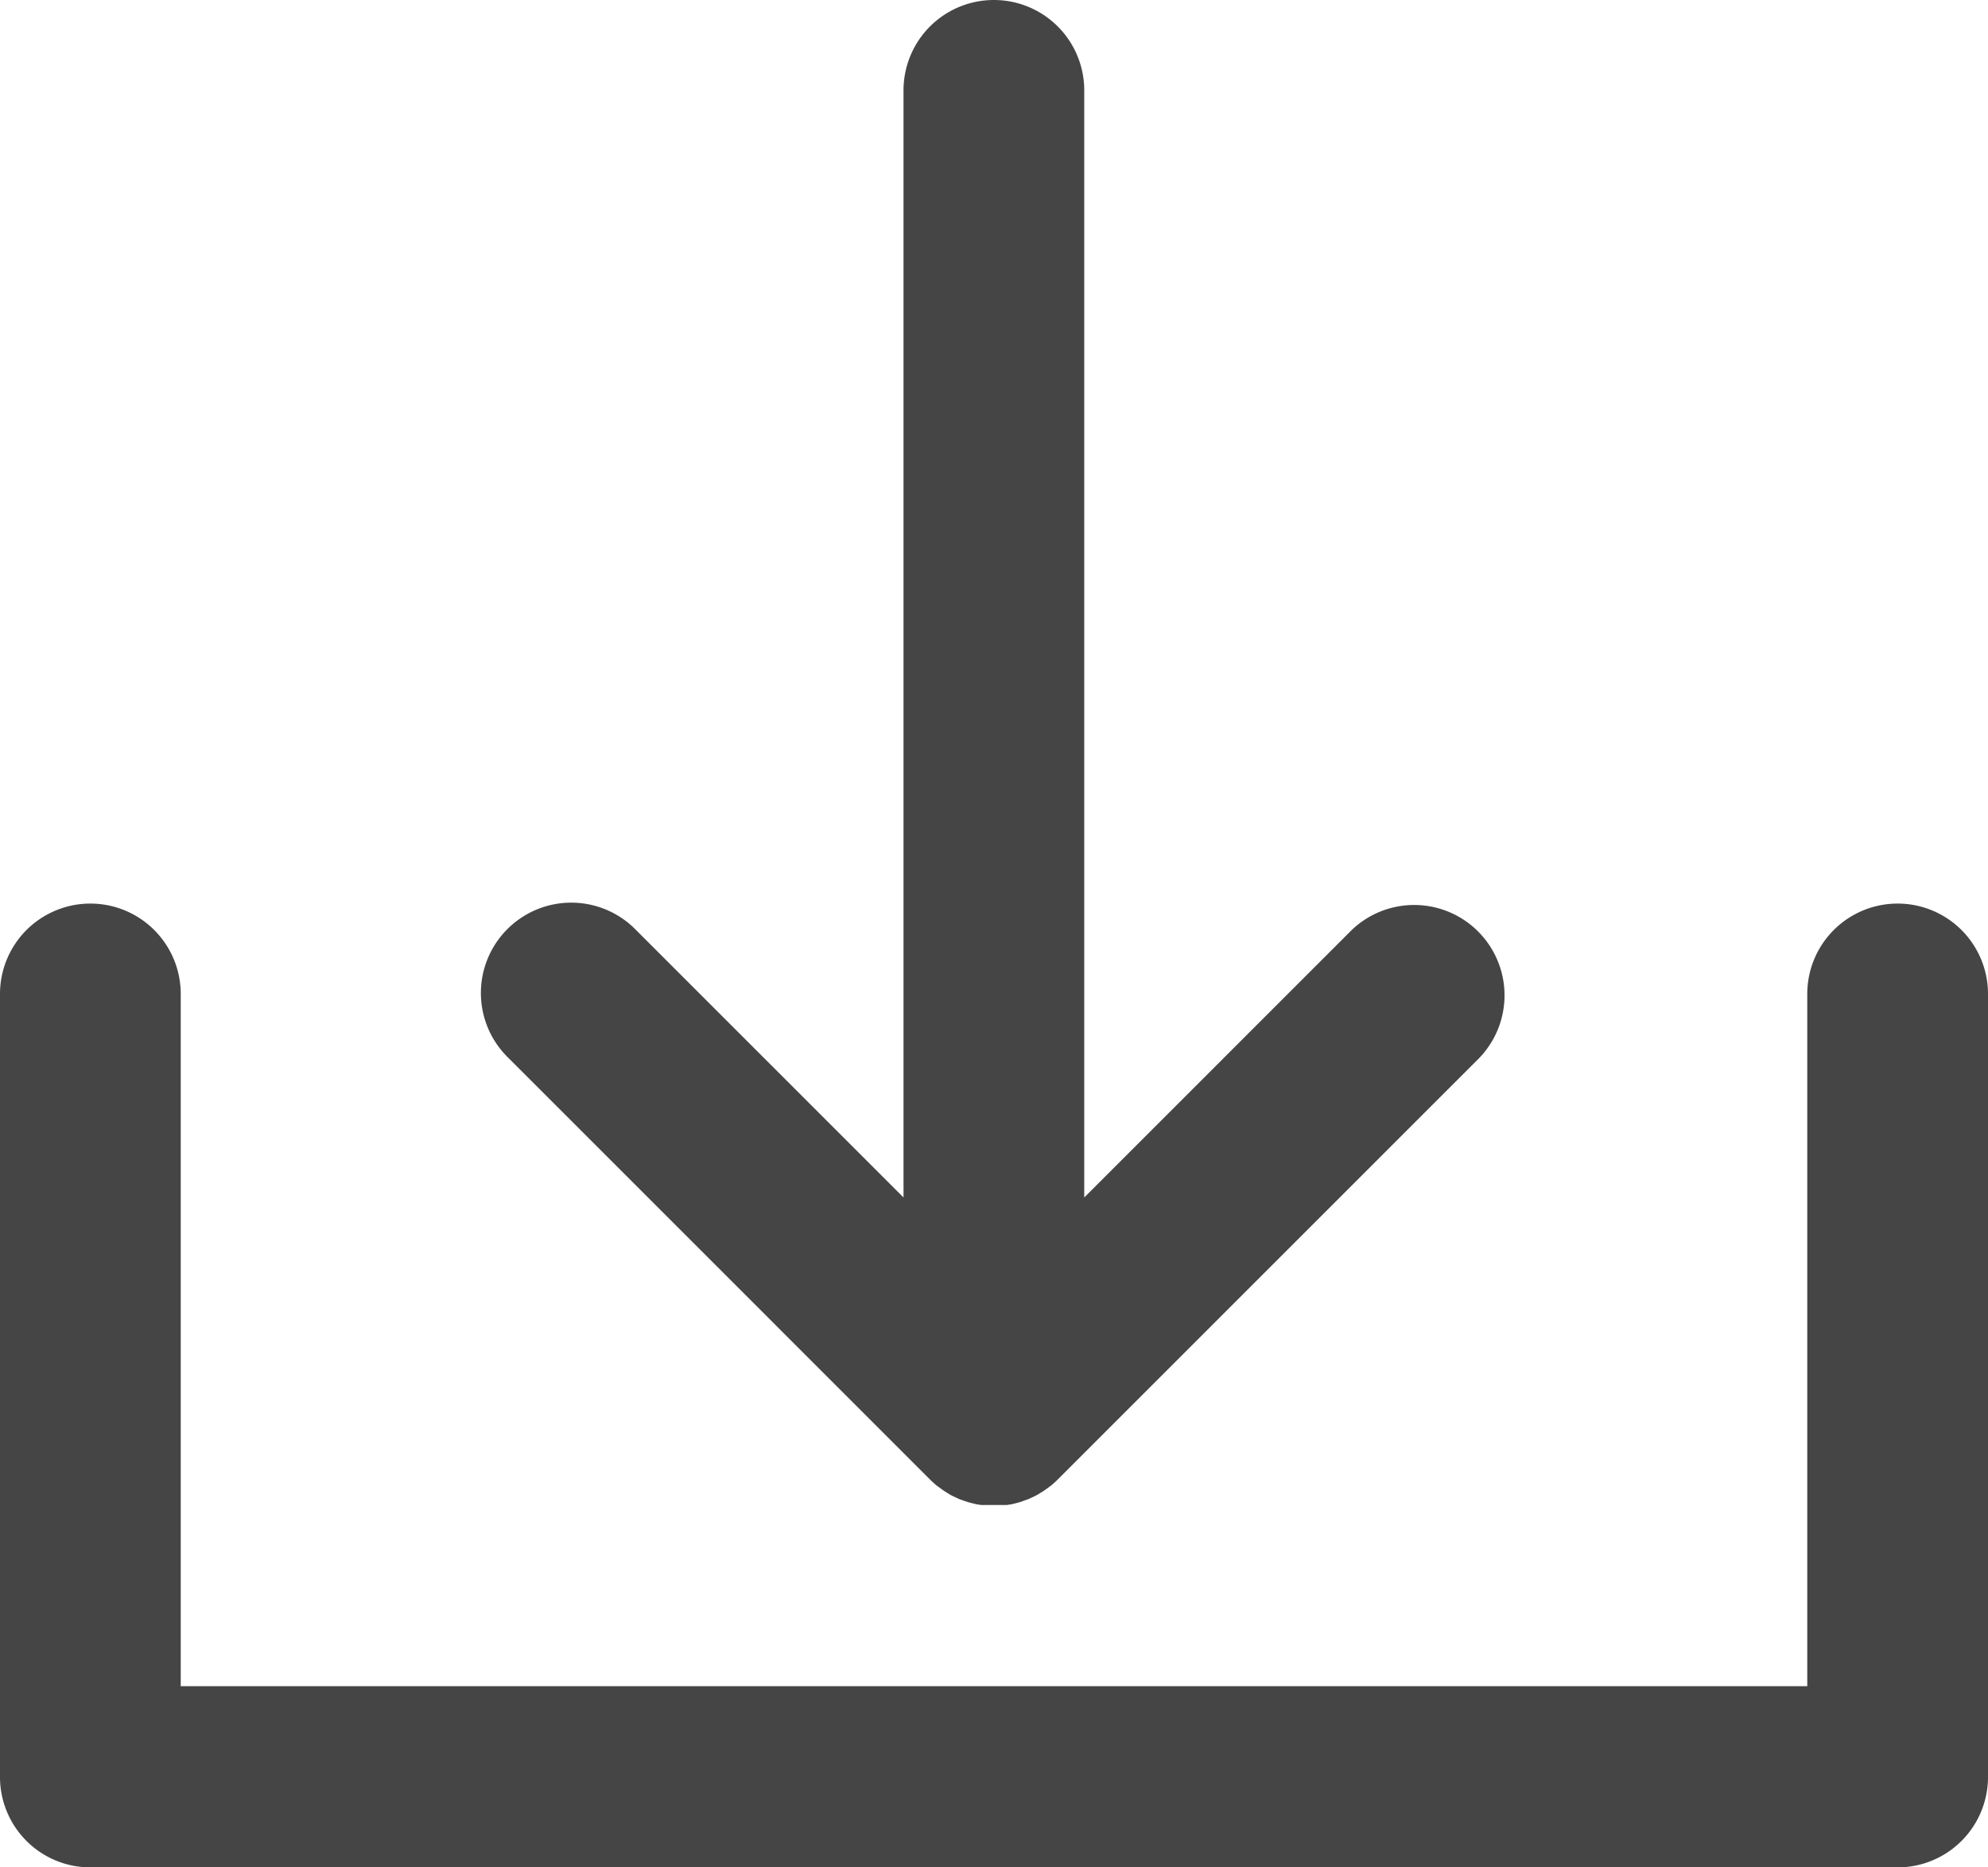 <svg xmlns="http://www.w3.org/2000/svg" width="16.368" height="15.376" viewBox="0 0 16.368 15.376">
  <g id="XMLID_23_" transform="translate(0 -10)">
    <path id="XMLID_24_" d="M83.688,22.182q.026.026.055.05l.026.019.033.024.032.02.03.018.034.016.032.015.034.012.035.012.034.009.037.009.039.006.033,0c.024,0,.049,0,.073,0s.049,0,.073,0l.033,0,.039-.006.037-.009.033-.009.036-.013.033-.012.033-.015.033-.016.03-.018.032-.02.032-.023.027-.02q.027-.022.052-.047l0,0,3.472-3.472a.744.744,0,0,0-1.052-1.052l-2.2,2.2V10.744a.744.744,0,0,0-1.488,0V19.86l-2.2-2.2a.744.744,0,1,0-1.052,1.052Z" transform="translate(-76.031)" fill="#454545"/>
    <path id="XMLID_25_" d="M15.624,160a.744.744,0,0,0-.744.744v5.7H1.488v-5.7a.744.744,0,0,0-1.488,0v6.448a.744.744,0,0,0,.744.744h14.88a.744.744,0,0,0,.744-.744v-6.448A.744.744,0,0,0,15.624,160Z" transform="translate(0 -142.56)" fill="#454545"/>
  </g>
</svg>
